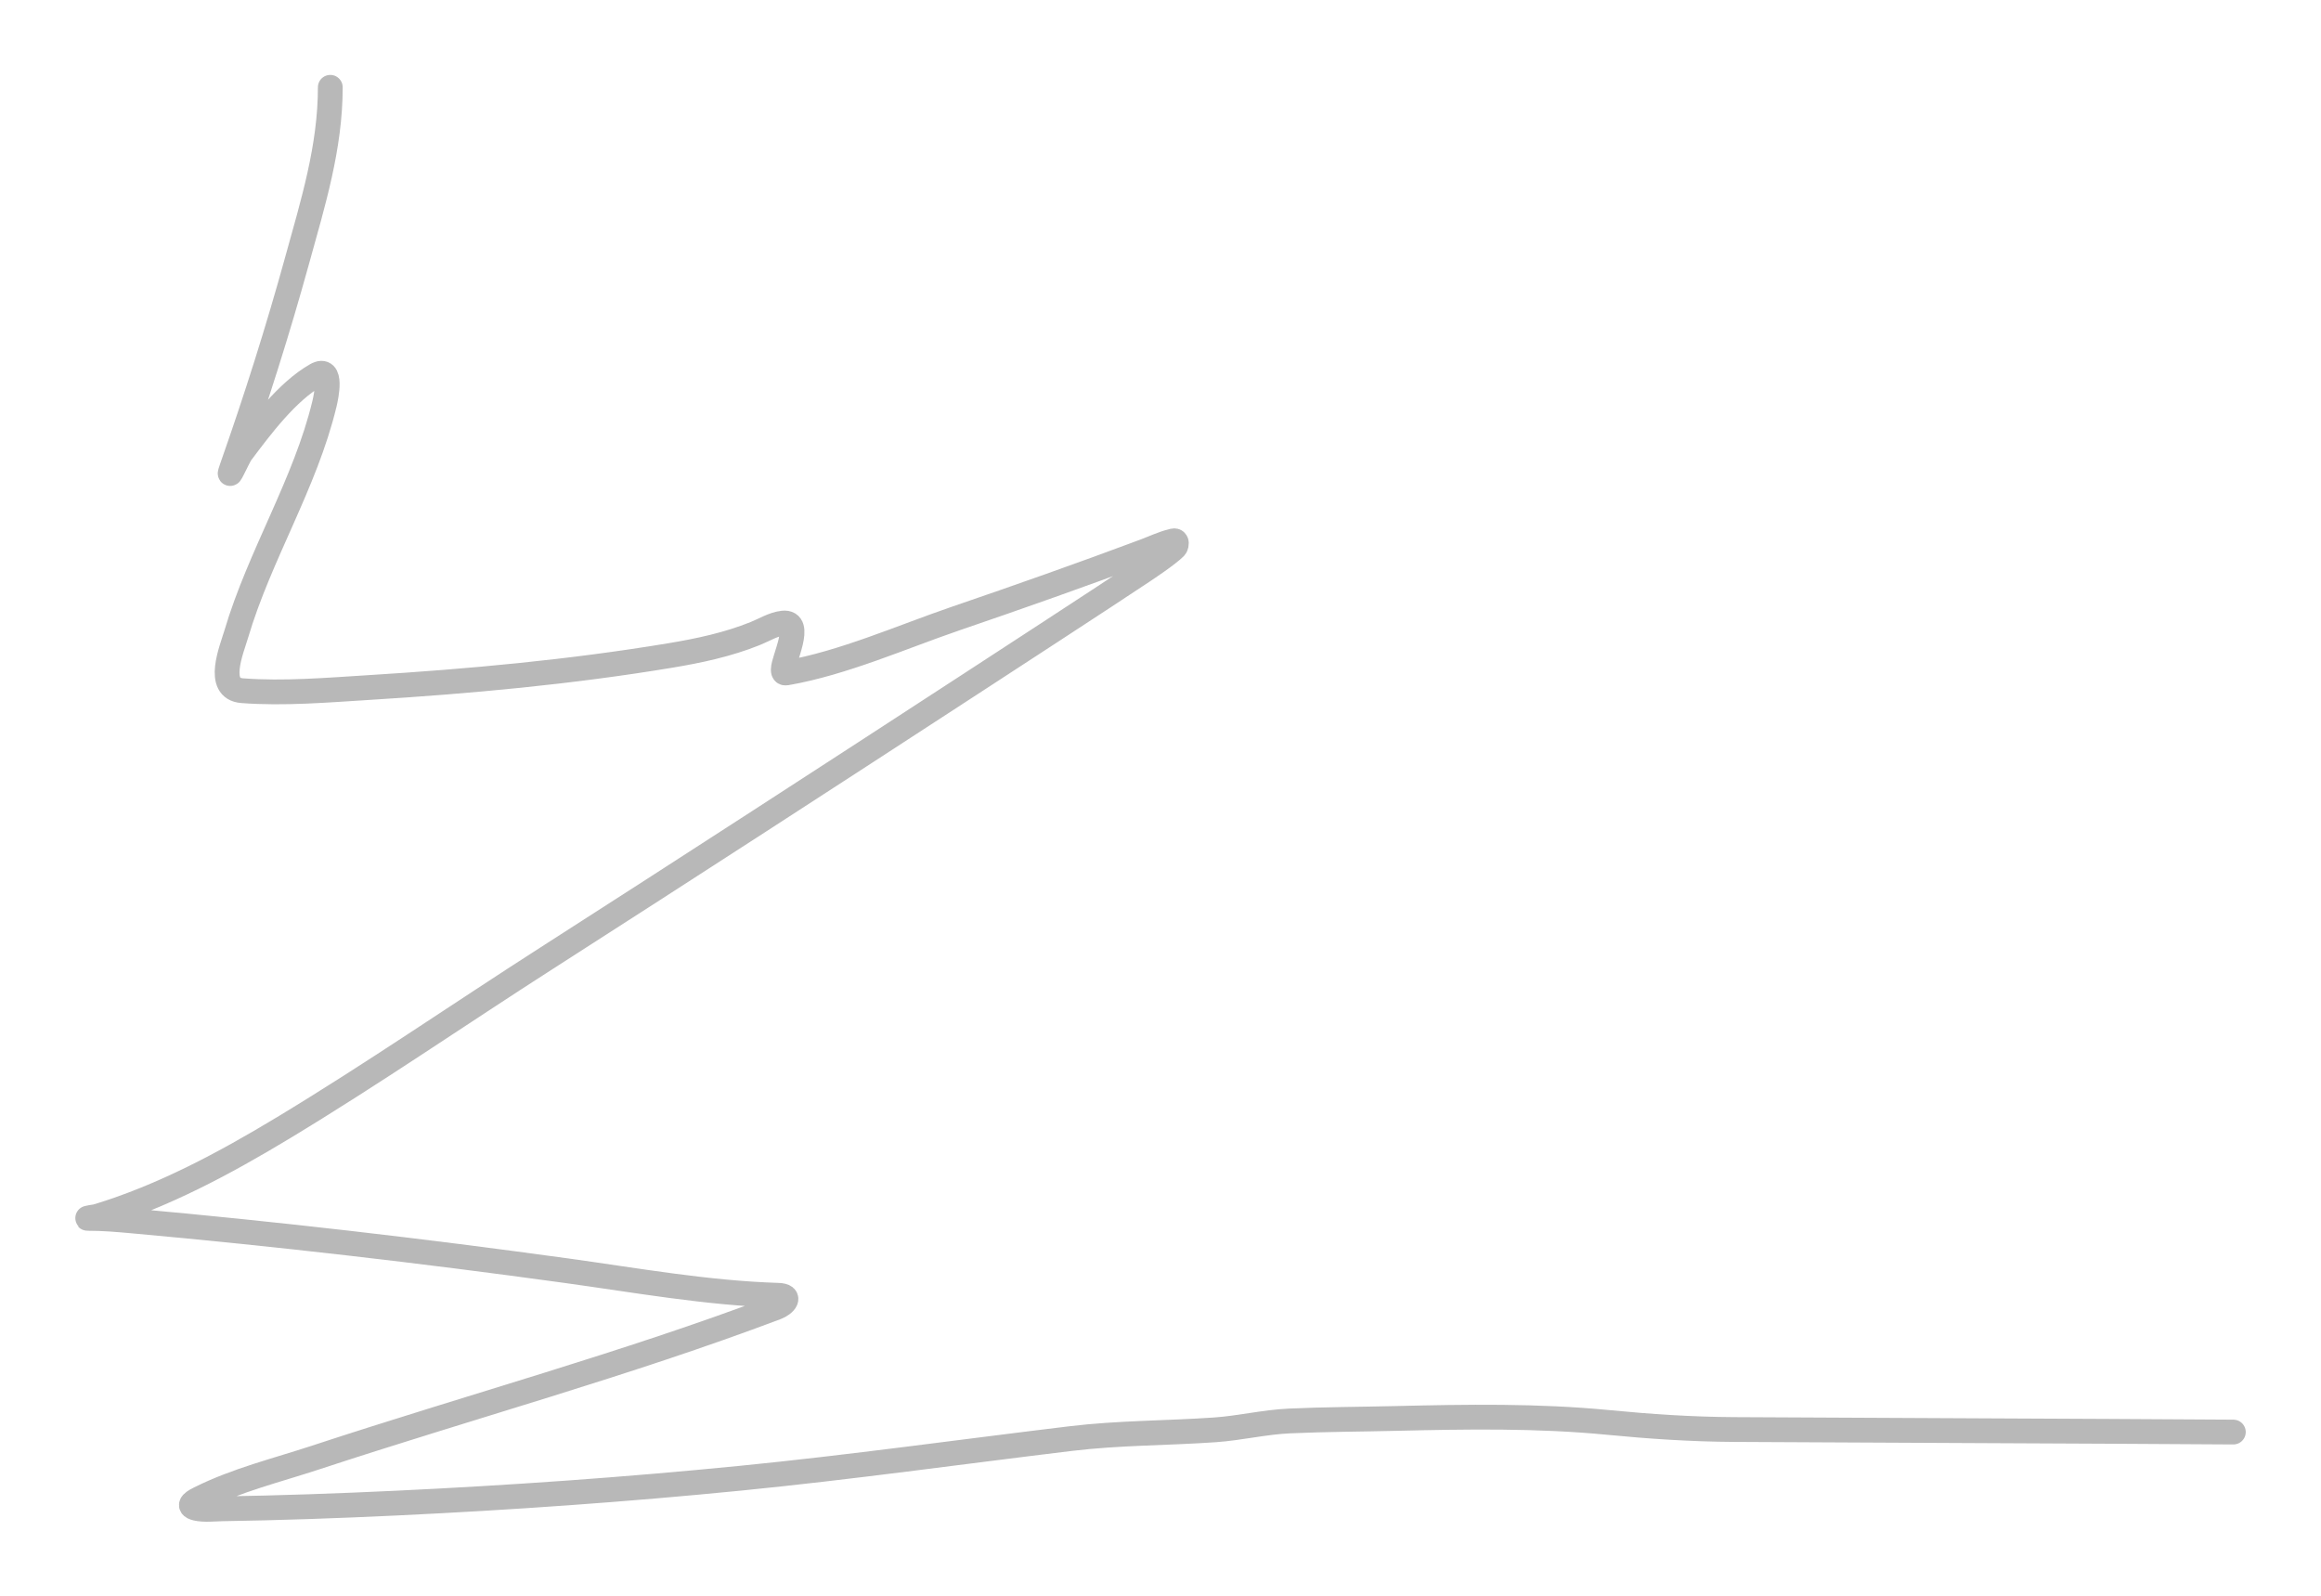 <?xml version="1.0" encoding="UTF-8"?> <svg xmlns="http://www.w3.org/2000/svg" width="1595" height="1097" viewBox="0 0 1595 1097" fill="none"> <g opacity="0.3" filter="url(#filter0_f_264_703)"> <path d="M226.982 60C226.982 101.253 215.129 139.317 204.142 179.097C190.848 227.23 175.901 274.411 159.331 321.47C155.055 333.614 163.603 314.106 165.748 311.246C179.201 293.309 197.247 269.132 217.194 257.734C228.85 251.073 224.059 272.951 222.958 277.529C209.789 332.312 178.404 381.56 162.376 435.673C159.246 446.241 147.909 473.188 166.401 474.611C194.993 476.81 225.337 474.188 253.739 472.435C322.747 468.175 392.145 461.786 460.391 450.465C480.463 447.135 500.128 442.943 519.015 435.347C525.016 432.933 531.451 428.901 538.049 428.168C552.016 426.616 538.267 453.275 538.267 460.036C538.267 461.431 538.428 462.779 540.442 462.429C579.481 455.64 619.748 437.7 656.82 425.014C700.266 410.146 743.571 394.888 786.576 378.789C792.796 376.461 798.841 373.547 805.284 371.937C806.561 371.617 807.555 371.208 808.22 372.372C808.728 373.26 808.205 375.432 807.568 376.07C802.394 381.243 788.372 390.522 784.945 392.82C762.952 407.562 676.532 463.788 667.261 469.825C570.257 532.996 473.125 595.959 375.664 658.423C315.327 697.093 256.035 737.973 194.679 775.018C154.609 799.212 111.81 822.201 66.772 835.818C66.313 835.957 57.74 837.232 60.573 837.232C70.91 837.232 79.904 837.989 90.809 838.972C190.366 847.946 289.803 859.479 388.824 873.124C437.532 879.836 485.58 888.537 534.786 890.091C544.258 890.39 539.388 896.236 533.481 898.466C429.982 937.542 322.27 966.866 217.194 1001.47C190.116 1010.38 162.589 1017.02 137.143 1029.74C134.454 1031.09 127.24 1034.65 134.968 1036.49C140.185 1037.73 147.694 1036.89 152.587 1036.81C192.412 1036.2 232.228 1034.78 272.011 1032.9C350.974 1029.17 429.799 1023.6 508.465 1015.82C584.506 1008.3 660.148 997.662 736.001 988.523C769.015 984.546 801.899 984.849 834.976 982.541C852.117 981.345 868.866 977.237 885.987 976.45C910.365 975.329 934.998 975.295 959.403 974.71C1007.77 973.552 1056.63 972.757 1104.82 977.429C1133.82 980.24 1162.31 982.153 1191.51 982.324C1305.92 982.994 1420.35 983.311 1534.77 984.064" stroke="#101010" stroke-width="17.026" stroke-linecap="round"></path> </g> <defs> <filter id="filter0_f_264_703" x="0.41" y="0.41" width="1593.95" height="1096.34" filterUnits="userSpaceOnUse" color-interpolation-filters="sRGB"> <feFlood flood-opacity="0" result="BackgroundImageFix"></feFlood> <feBlend mode="normal" in="SourceGraphic" in2="BackgroundImageFix" result="shape"></feBlend> <feGaussianBlur stdDeviation="25.539" result="effect1_foregroundBlur_264_703"></feGaussianBlur> </filter> </defs> </svg> 